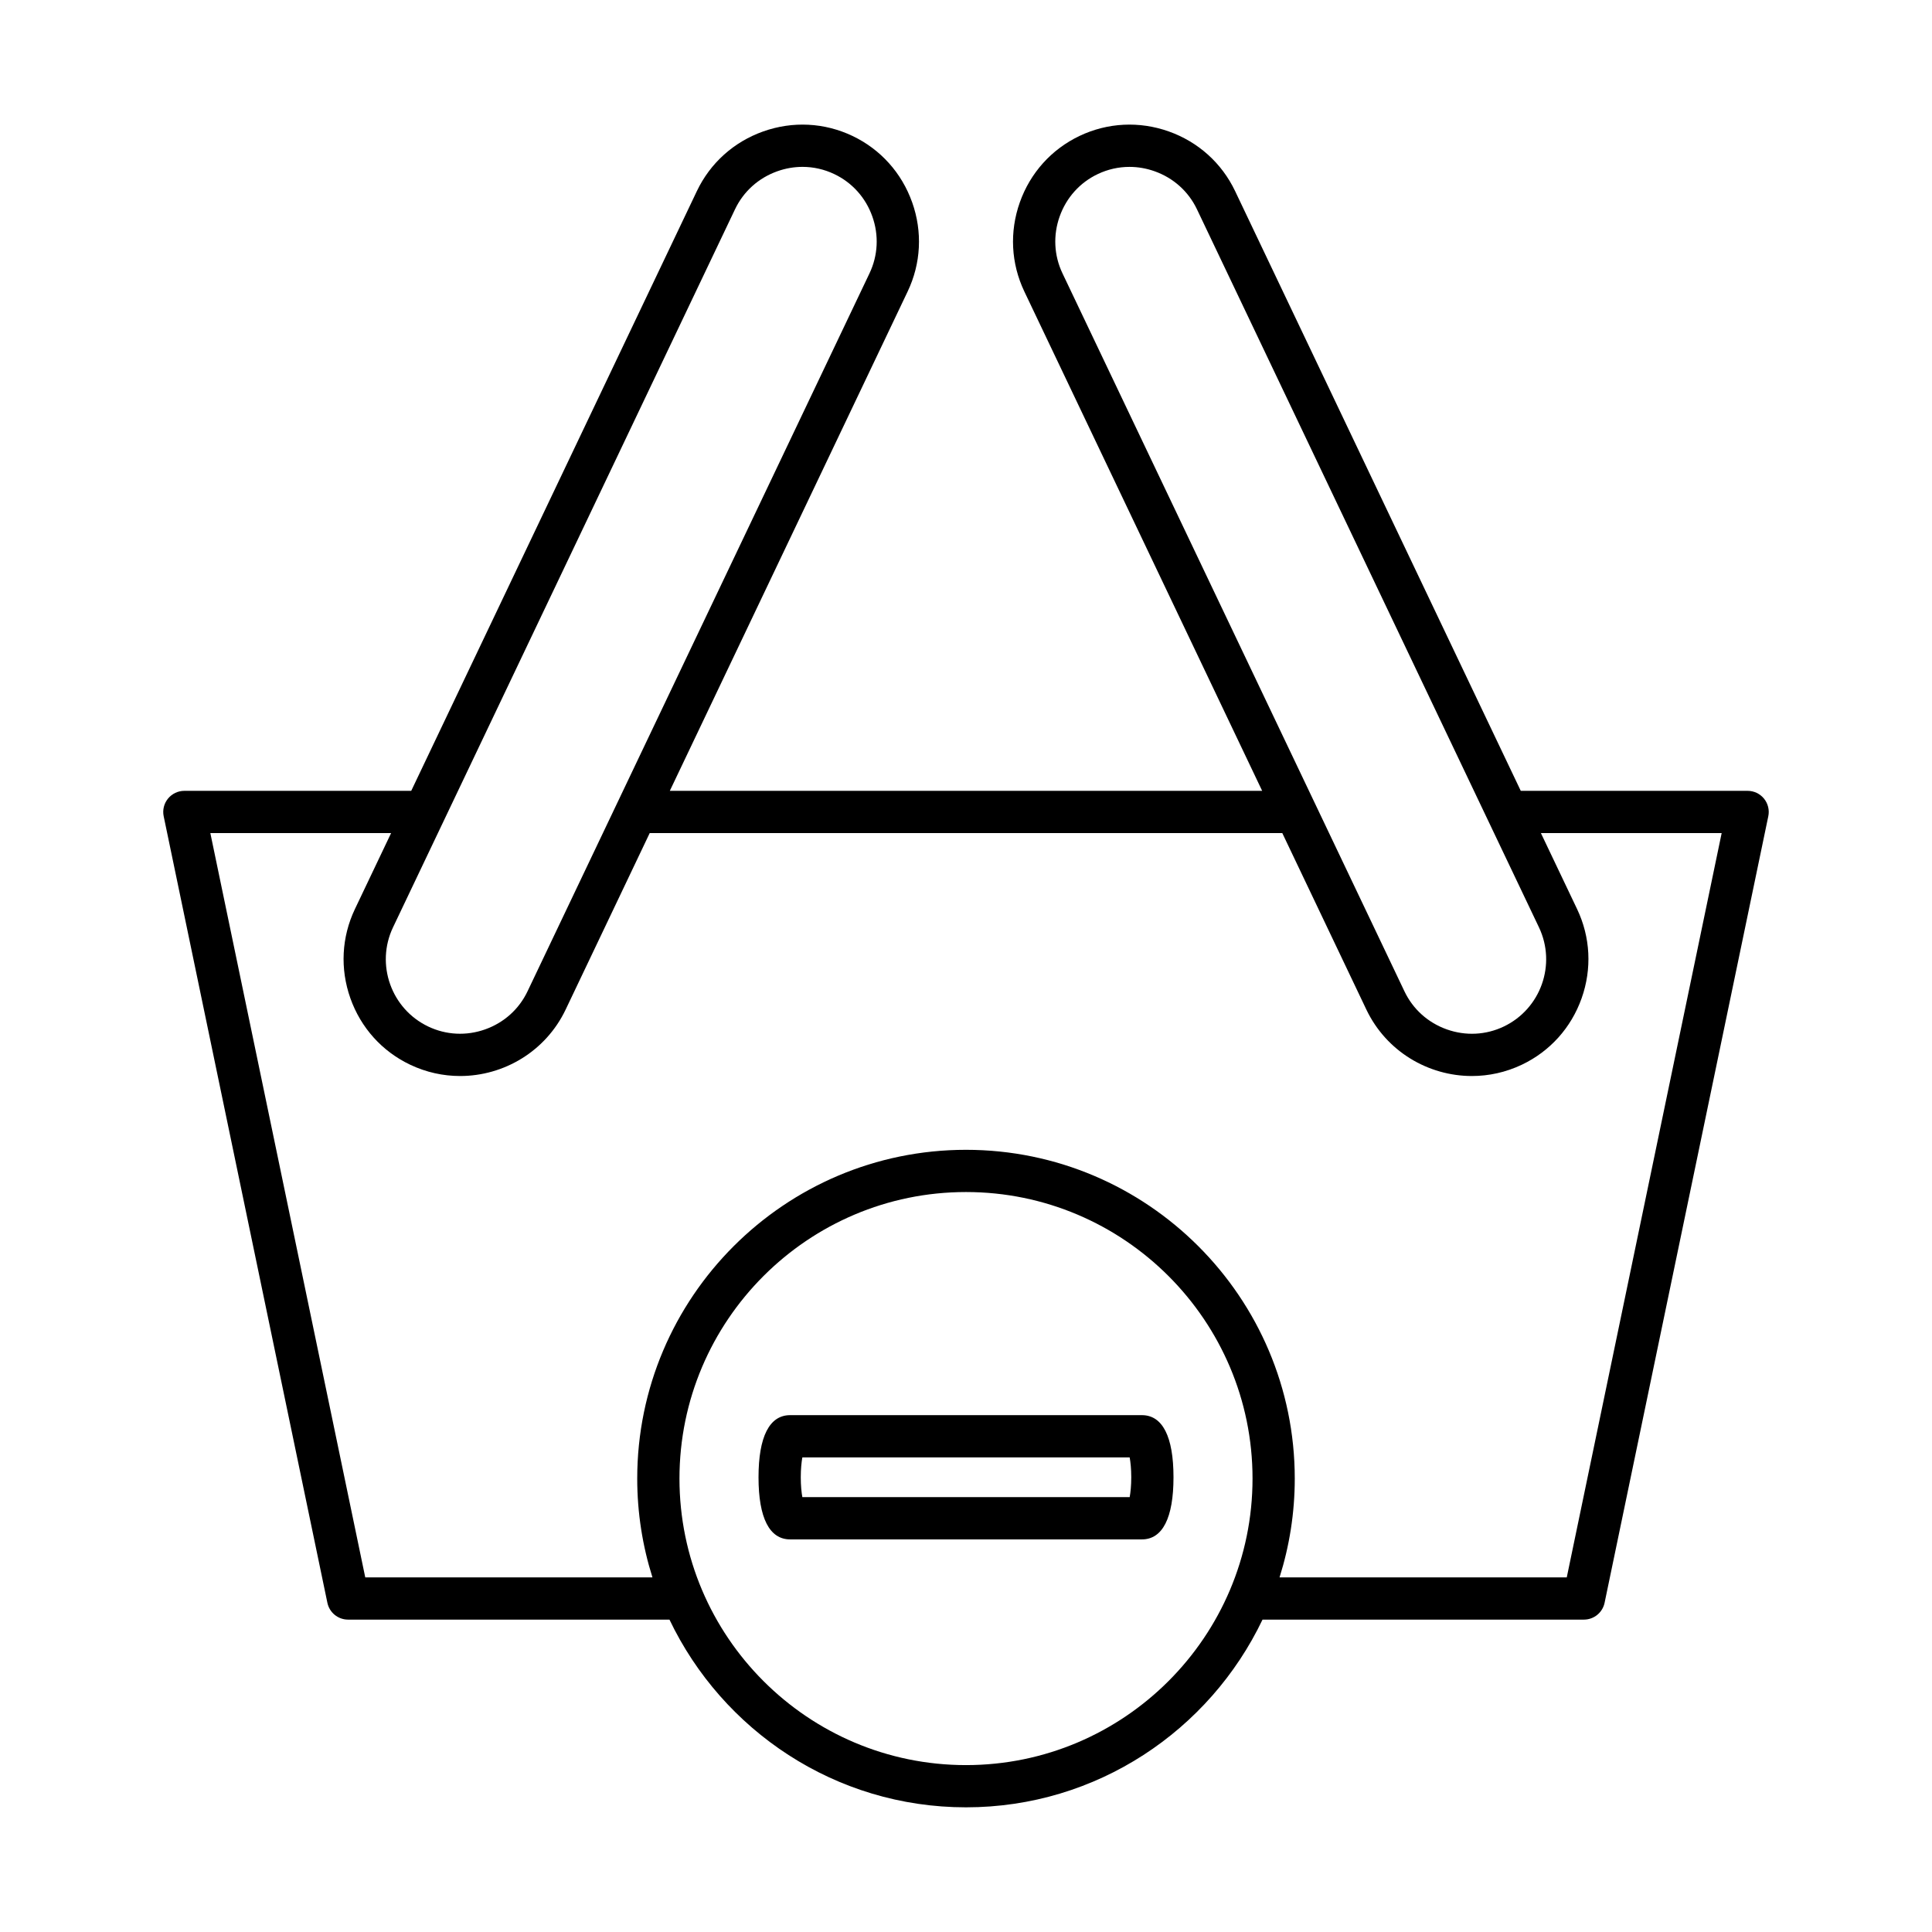 <?xml version="1.0" encoding="UTF-8"?>
<!-- Uploaded to: ICON Repo, www.svgrepo.com, Generator: ICON Repo Mixer Tools -->
<svg fill="#000000" width="800px" height="800px" version="1.1" viewBox="144 144 512 512" xmlns="http://www.w3.org/2000/svg">
 <g>
  <path d="m385.73 197.62c-2.769-7.805-8.387-14.059-15.824-17.598-7.43-3.535-15.828-3.961-23.633-1.195-7.805 2.769-14.059 8.387-17.598 15.824l-75.695 158.93h-60.121c-1.684 0-3.281 0.762-4.344 2.066-1.062 1.305-1.48 3.023-1.137 4.672l43.383 208.44c0.543 2.598 2.828 4.457 5.481 4.457h85.176c14.027 29.363 43.93 49.746 78.582 49.746 34.648 0 64.555-20.383 78.582-49.746h85.172c2.652 0 4.938-1.863 5.481-4.457l43.383-208.44c0.344-1.648-0.074-3.363-1.137-4.672-1.062-1.305-2.66-2.066-4.344-2.066h-60.117l-75.699-158.93c-3.539-7.434-9.789-13.055-17.598-15.824-7.797-2.762-16.195-2.344-23.633 1.195-7.434 3.539-13.055 9.789-15.824 17.598-2.769 7.805-2.344 16.199 1.195 23.633l63.027 132.33h-156.98l63.027-132.33c3.543-7.434 3.969-15.828 1.199-23.633zm14.27 414.15c-41.871 0-75.934-34.066-75.934-75.934 0-41.871 34.062-75.934 75.934-75.934s75.934 34.062 75.934 75.934c-0.004 41.867-34.066 75.934-75.934 75.934zm25.57-395.33c-2.254-4.734-2.523-10.086-0.75-15.074 1.77-4.988 5.348-8.977 10.086-11.23 2.664-1.27 5.531-1.91 8.414-1.91 2.234 0 4.484 0.387 6.66 1.16 4.988 1.77 8.977 5.348 11.23 10.086l90.625 190.27c4.68 9.828 0.492 21.625-9.336 26.305-4.734 2.254-10.086 2.523-15.074 0.754s-8.977-5.352-11.23-10.086zm58.254 148.34 22.266 46.746c5.297 11.117 16.41 17.629 27.977 17.629 4.453 0 8.973-0.965 13.254-3.004 7.434-3.539 13.055-9.789 15.824-17.594 2.769-7.805 2.344-16.199-1.195-23.637l-9.594-20.141h47.902l-41.051 197.25h-76.117c2.613-8.27 4.035-17.066 4.035-26.188 0-48.043-39.086-87.129-87.129-87.129-48.039 0-87.125 39.086-87.125 87.129 0 9.125 1.422 17.918 4.035 26.188h-76.109l-41.055-197.25h47.902l-9.594 20.141c-3.539 7.438-3.965 15.828-1.195 23.637 2.769 7.805 8.387 14.055 15.824 17.594 4.281 2.039 8.801 3.004 13.254 3.004 11.566 0 22.68-6.512 27.977-17.629l22.266-46.746zm-109.4-148.34-90.625 190.27c-2.254 4.734-6.242 8.312-11.23 10.086-4.988 1.77-10.344 1.5-15.074-0.754-9.828-4.68-14.016-16.48-9.336-26.305l90.625-190.27c2.254-4.738 6.242-8.316 11.23-10.086 2.18-0.773 4.426-1.16 6.66-1.16 2.883 0 5.75 0.641 8.414 1.91 4.738 2.254 8.32 6.242 10.086 11.23 1.773 4.988 1.504 10.34-0.75 15.074z"/>
  <path d="m446.61 519.03h-93.215c-5.481 0-8.379 5.695-8.379 16.465 0 10.77 2.898 16.461 8.379 16.461h93.215c5.484 0 8.379-5.691 8.379-16.461 0-10.77-2.898-16.465-8.379-16.465zm-3.234 21.727h-86.746c-0.223-1.246-0.418-3.027-0.418-5.266s0.195-4.019 0.418-5.266h86.742c0.227 1.246 0.422 3.027 0.422 5.266s-0.195 4.023-0.418 5.266z"/>
 </g>
</svg>